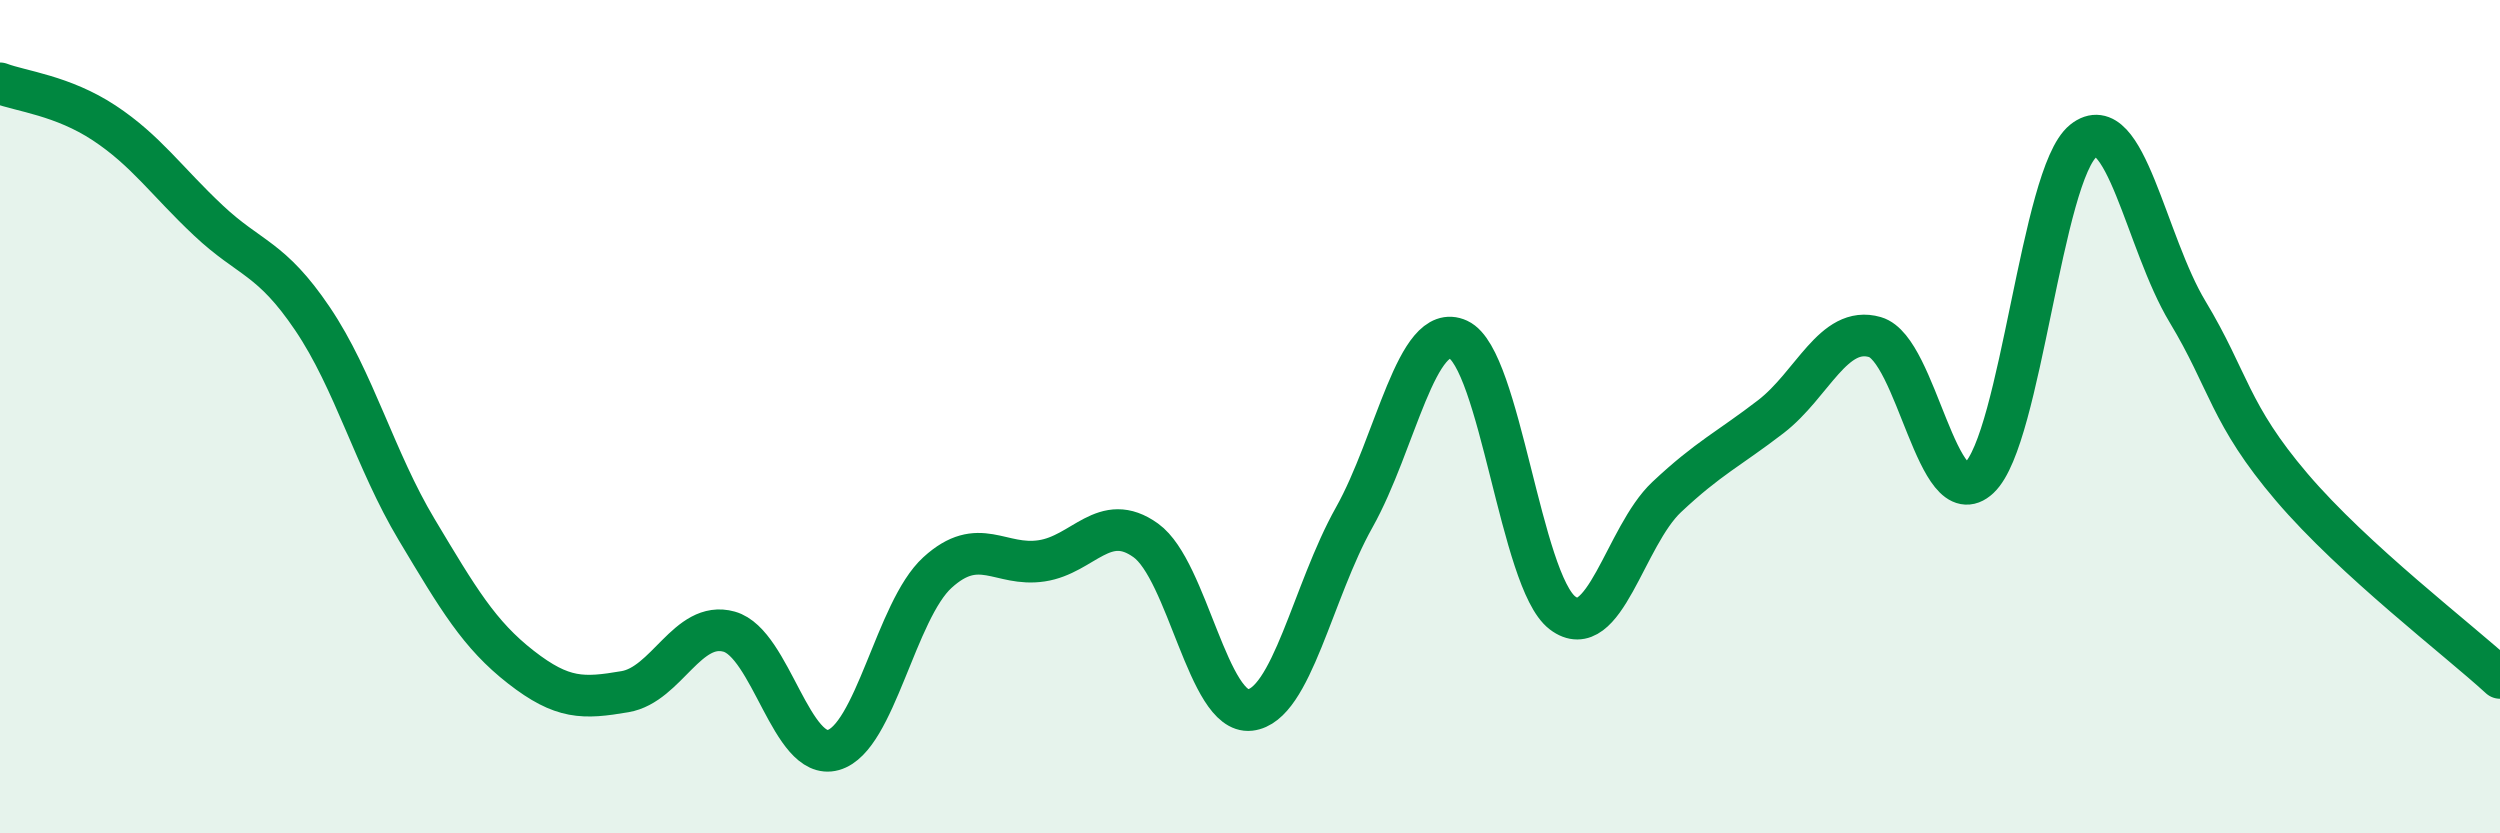 
    <svg width="60" height="20" viewBox="0 0 60 20" xmlns="http://www.w3.org/2000/svg">
      <path
        d="M 0,2 C 0.5,2.19 1.5,2.29 2.5,2.95 C 3.5,3.61 4,4.35 5,5.29 C 6,6.23 6.5,6.17 7.5,7.65 C 8.5,9.13 9,11.04 10,12.71 C 11,14.38 11.5,15.23 12.5,16.01 C 13.5,16.79 14,16.77 15,16.6 C 16,16.43 16.5,14.88 17.5,15.16 C 18.5,15.44 19,18.28 20,18 C 21,17.72 21.5,14.65 22.5,13.74 C 23.5,12.83 24,13.61 25,13.46 C 26,13.31 26.5,12.25 27.5,12.97 C 28.5,13.69 29,17.15 30,17.04 C 31,16.93 31.5,14.2 32.5,12.42 C 33.5,10.64 34,7.69 35,8.15 C 36,8.61 36.5,13.95 37.5,14.71 C 38.5,15.47 39,12.87 40,11.93 C 41,10.99 41.5,10.77 42.5,10 C 43.5,9.23 44,7.8 45,8.09 C 46,8.38 46.5,12.41 47.5,11.47 C 48.5,10.53 49,4.18 50,3.38 C 51,2.58 51.5,5.82 52.5,7.48 C 53.5,9.14 53.5,9.93 55,11.69 C 56.5,13.45 59,15.35 60,16.27L60 20L0 20Z"
        fill="#008740"
        opacity="0.1"
        stroke-linecap="round"
        stroke-linejoin="round"
      />
      <path
        d="M 0,2 C 0.5,2.19 1.5,2.29 2.5,2.95 C 3.5,3.61 4,4.35 5,5.29 C 6,6.23 6.5,6.17 7.5,7.65 C 8.5,9.13 9,11.04 10,12.71 C 11,14.38 11.5,15.23 12.5,16.01 C 13.5,16.79 14,16.77 15,16.6 C 16,16.43 16.5,14.88 17.5,15.16 C 18.5,15.44 19,18.28 20,18 C 21,17.72 21.5,14.65 22.5,13.74 C 23.5,12.83 24,13.61 25,13.46 C 26,13.31 26.5,12.25 27.5,12.97 C 28.5,13.69 29,17.15 30,17.04 C 31,16.93 31.5,14.2 32.5,12.42 C 33.5,10.64 34,7.69 35,8.15 C 36,8.61 36.5,13.95 37.5,14.71 C 38.5,15.47 39,12.87 40,11.93 C 41,10.99 41.5,10.77 42.5,10 C 43.5,9.23 44,7.8 45,8.09 C 46,8.38 46.5,12.41 47.5,11.47 C 48.5,10.53 49,4.18 50,3.38 C 51,2.58 51.5,5.82 52.5,7.48 C 53.5,9.14 53.5,9.93 55,11.69 C 56.5,13.45 59,15.35 60,16.27"
        stroke="#008740"
        stroke-width="1"
        fill="none"
        stroke-linecap="round"
        stroke-linejoin="round"
      />
    </svg>
  
